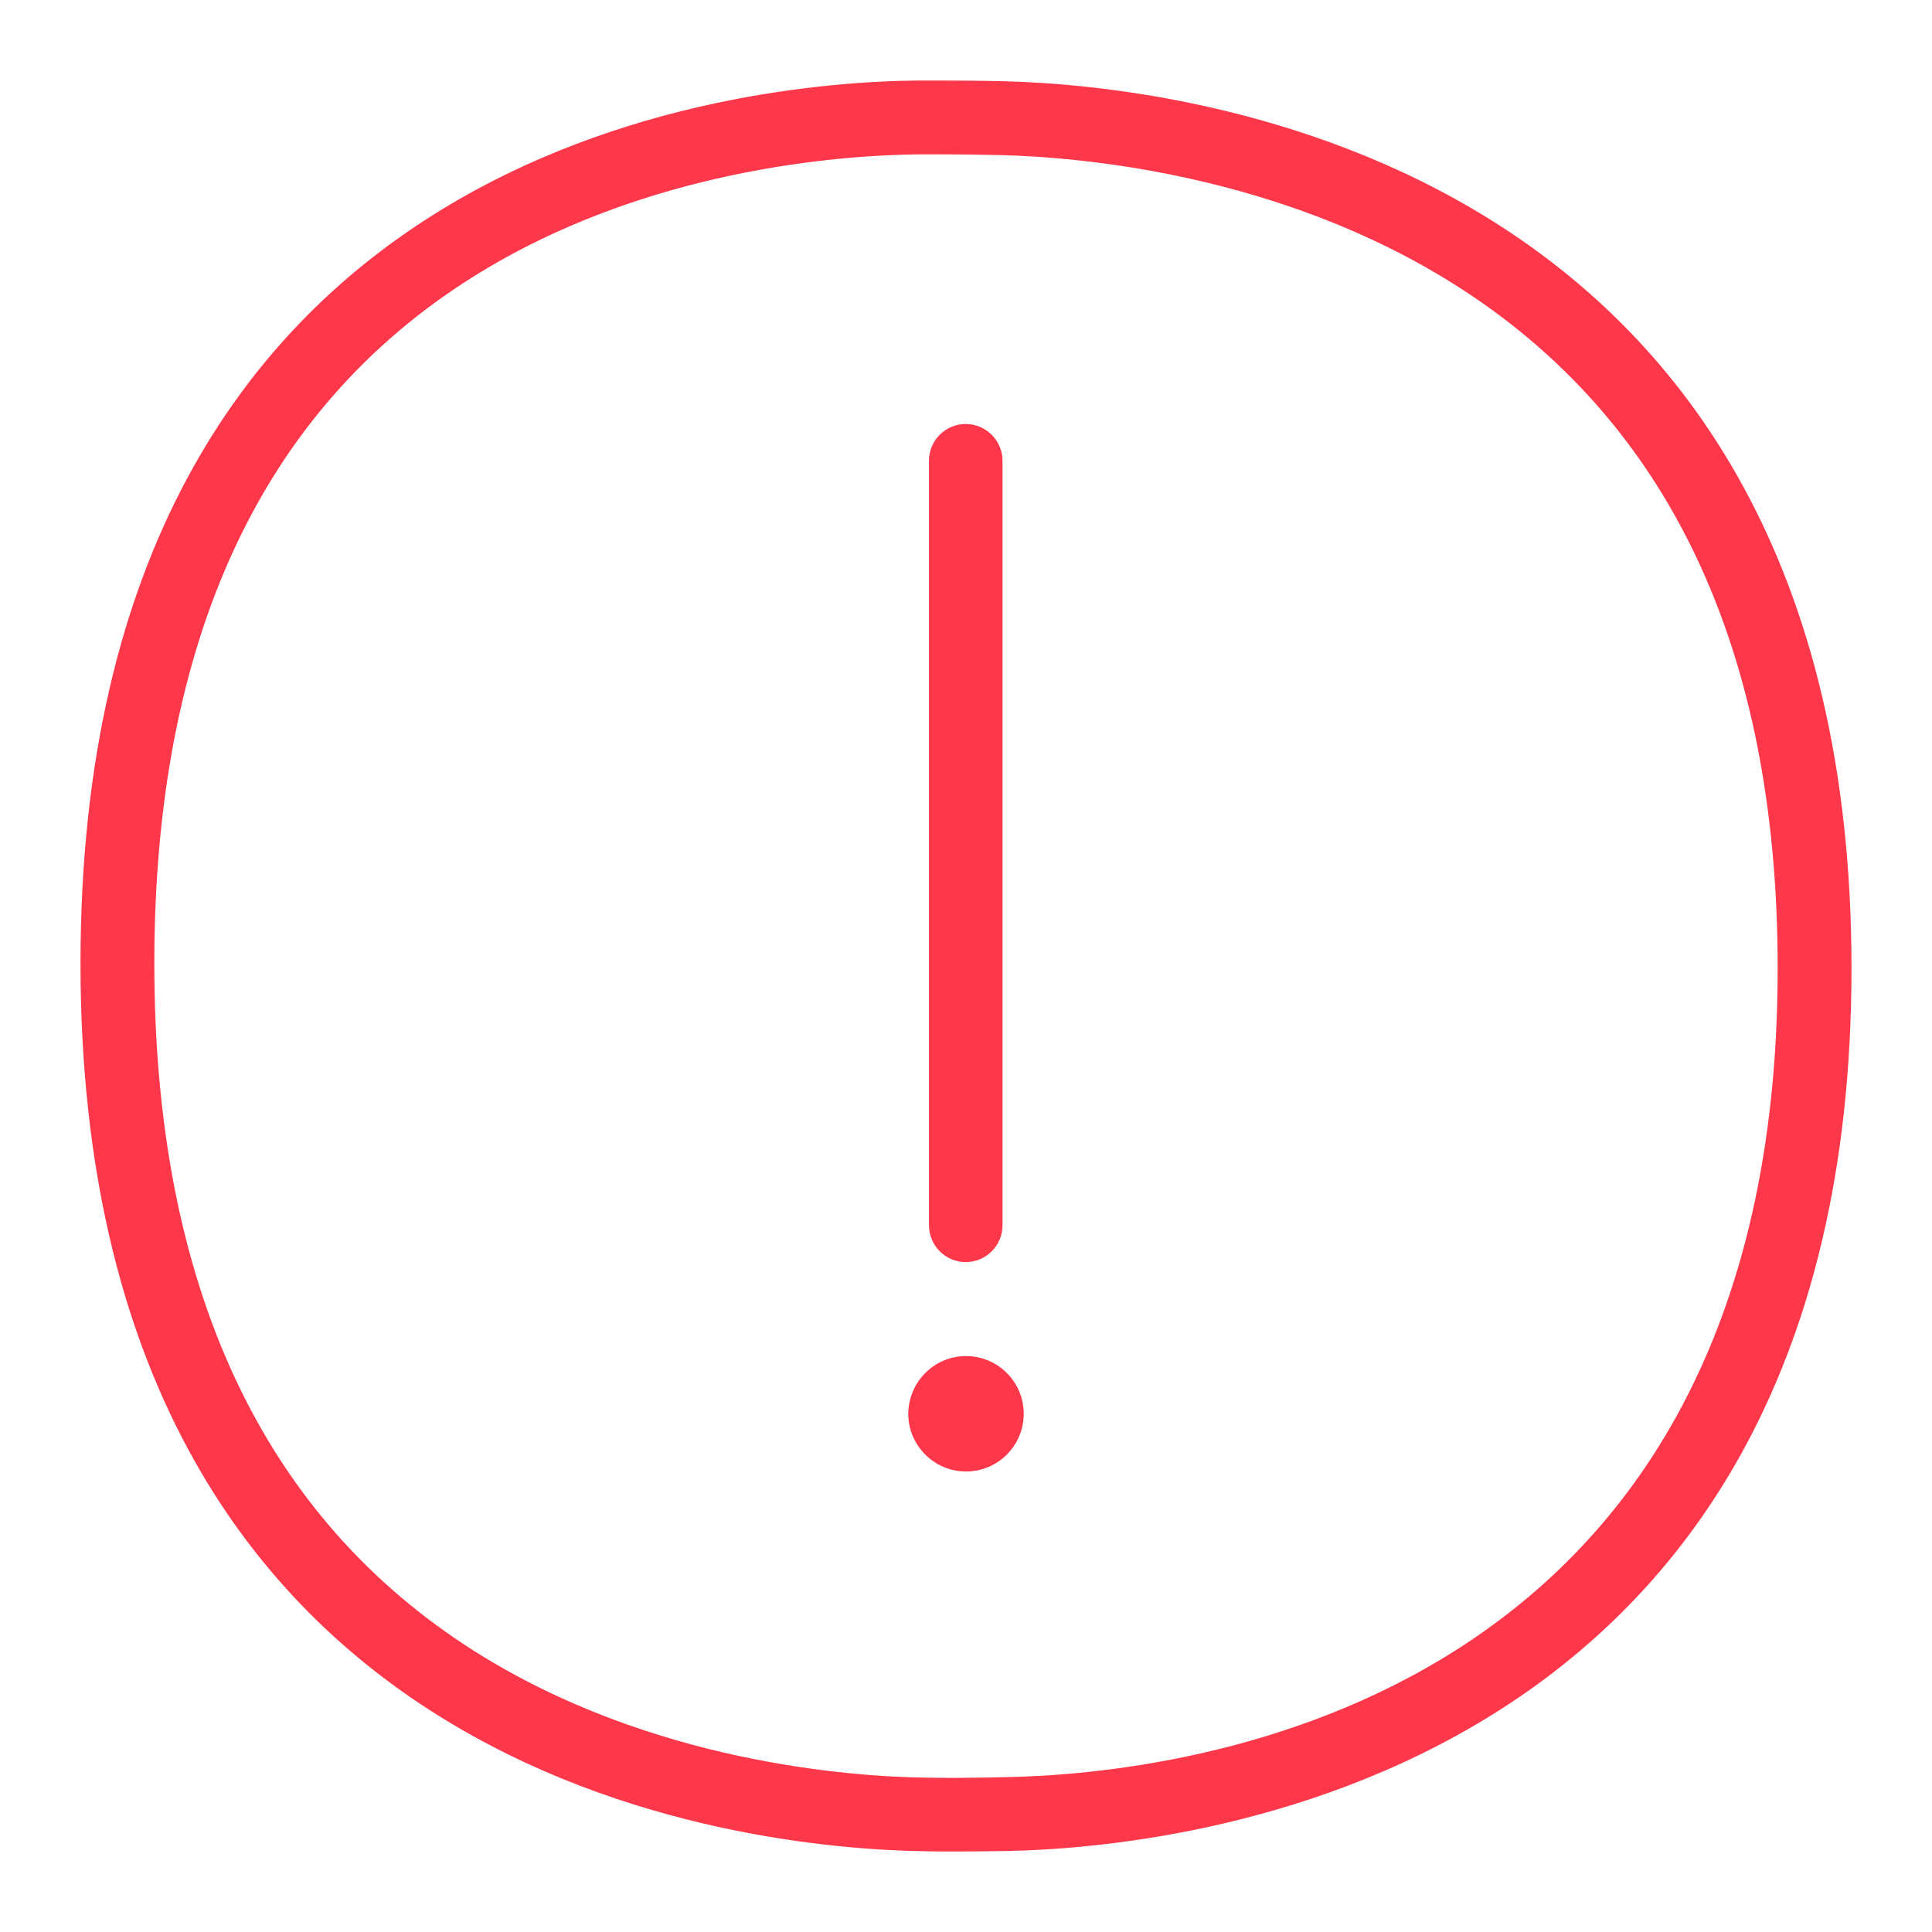 <svg width="42" height="42" viewBox="0 0 42 42" fill="none" xmlns="http://www.w3.org/2000/svg">
<path fill-rule="evenodd" clip-rule="evenodd" d="M40.25 21.049C40.25 3.344 25.574 1.854 21.805 1.766C21.362 1.755 20.847 1.75 20.354 1.75H19.981C16.119 1.783 1.75 3.109 1.75 20.94C1.75 38.793 16.25 40.19 20.118 40.245C20.315 40.25 20.518 40.25 20.721 40.25C21.126 40.25 21.531 40.245 21.882 40.239C25.558 40.173 40.25 38.793 40.25 21.049ZM38.645 21.049C38.645 37.078 25.788 38.563 21.849 38.634C21.619 38.641 21.365 38.644 21.102 38.646H21.101L21.1 38.646C20.975 38.647 20.848 38.649 20.721 38.65L20.145 38.645C18.464 38.623 14.141 38.305 10.34 35.911C5.705 32.986 3.355 27.957 3.355 20.94C3.355 13.933 5.678 8.915 10.268 6.028C14.037 3.656 18.327 3.372 19.997 3.355H20.354C20.836 3.355 21.334 3.361 21.767 3.372C23.449 3.415 27.765 3.766 31.589 6.165C36.273 9.102 38.645 14.109 38.645 21.049ZM20.994 27.437C20.551 27.437 20.195 27.075 20.195 26.637V10.016C20.195 9.573 20.556 9.217 20.994 9.217C21.433 9.217 21.794 9.578 21.794 10.016V26.637C21.794 27.081 21.433 27.437 20.994 27.437ZM22.255 30.735C22.255 30.039 21.69 29.48 21 29.48C20.31 29.48 19.751 30.039 19.745 30.735C19.745 31.425 20.31 31.989 21 31.989C21.696 31.989 22.255 31.425 22.255 30.735Z" fill="#FF374A"/>
</svg>
